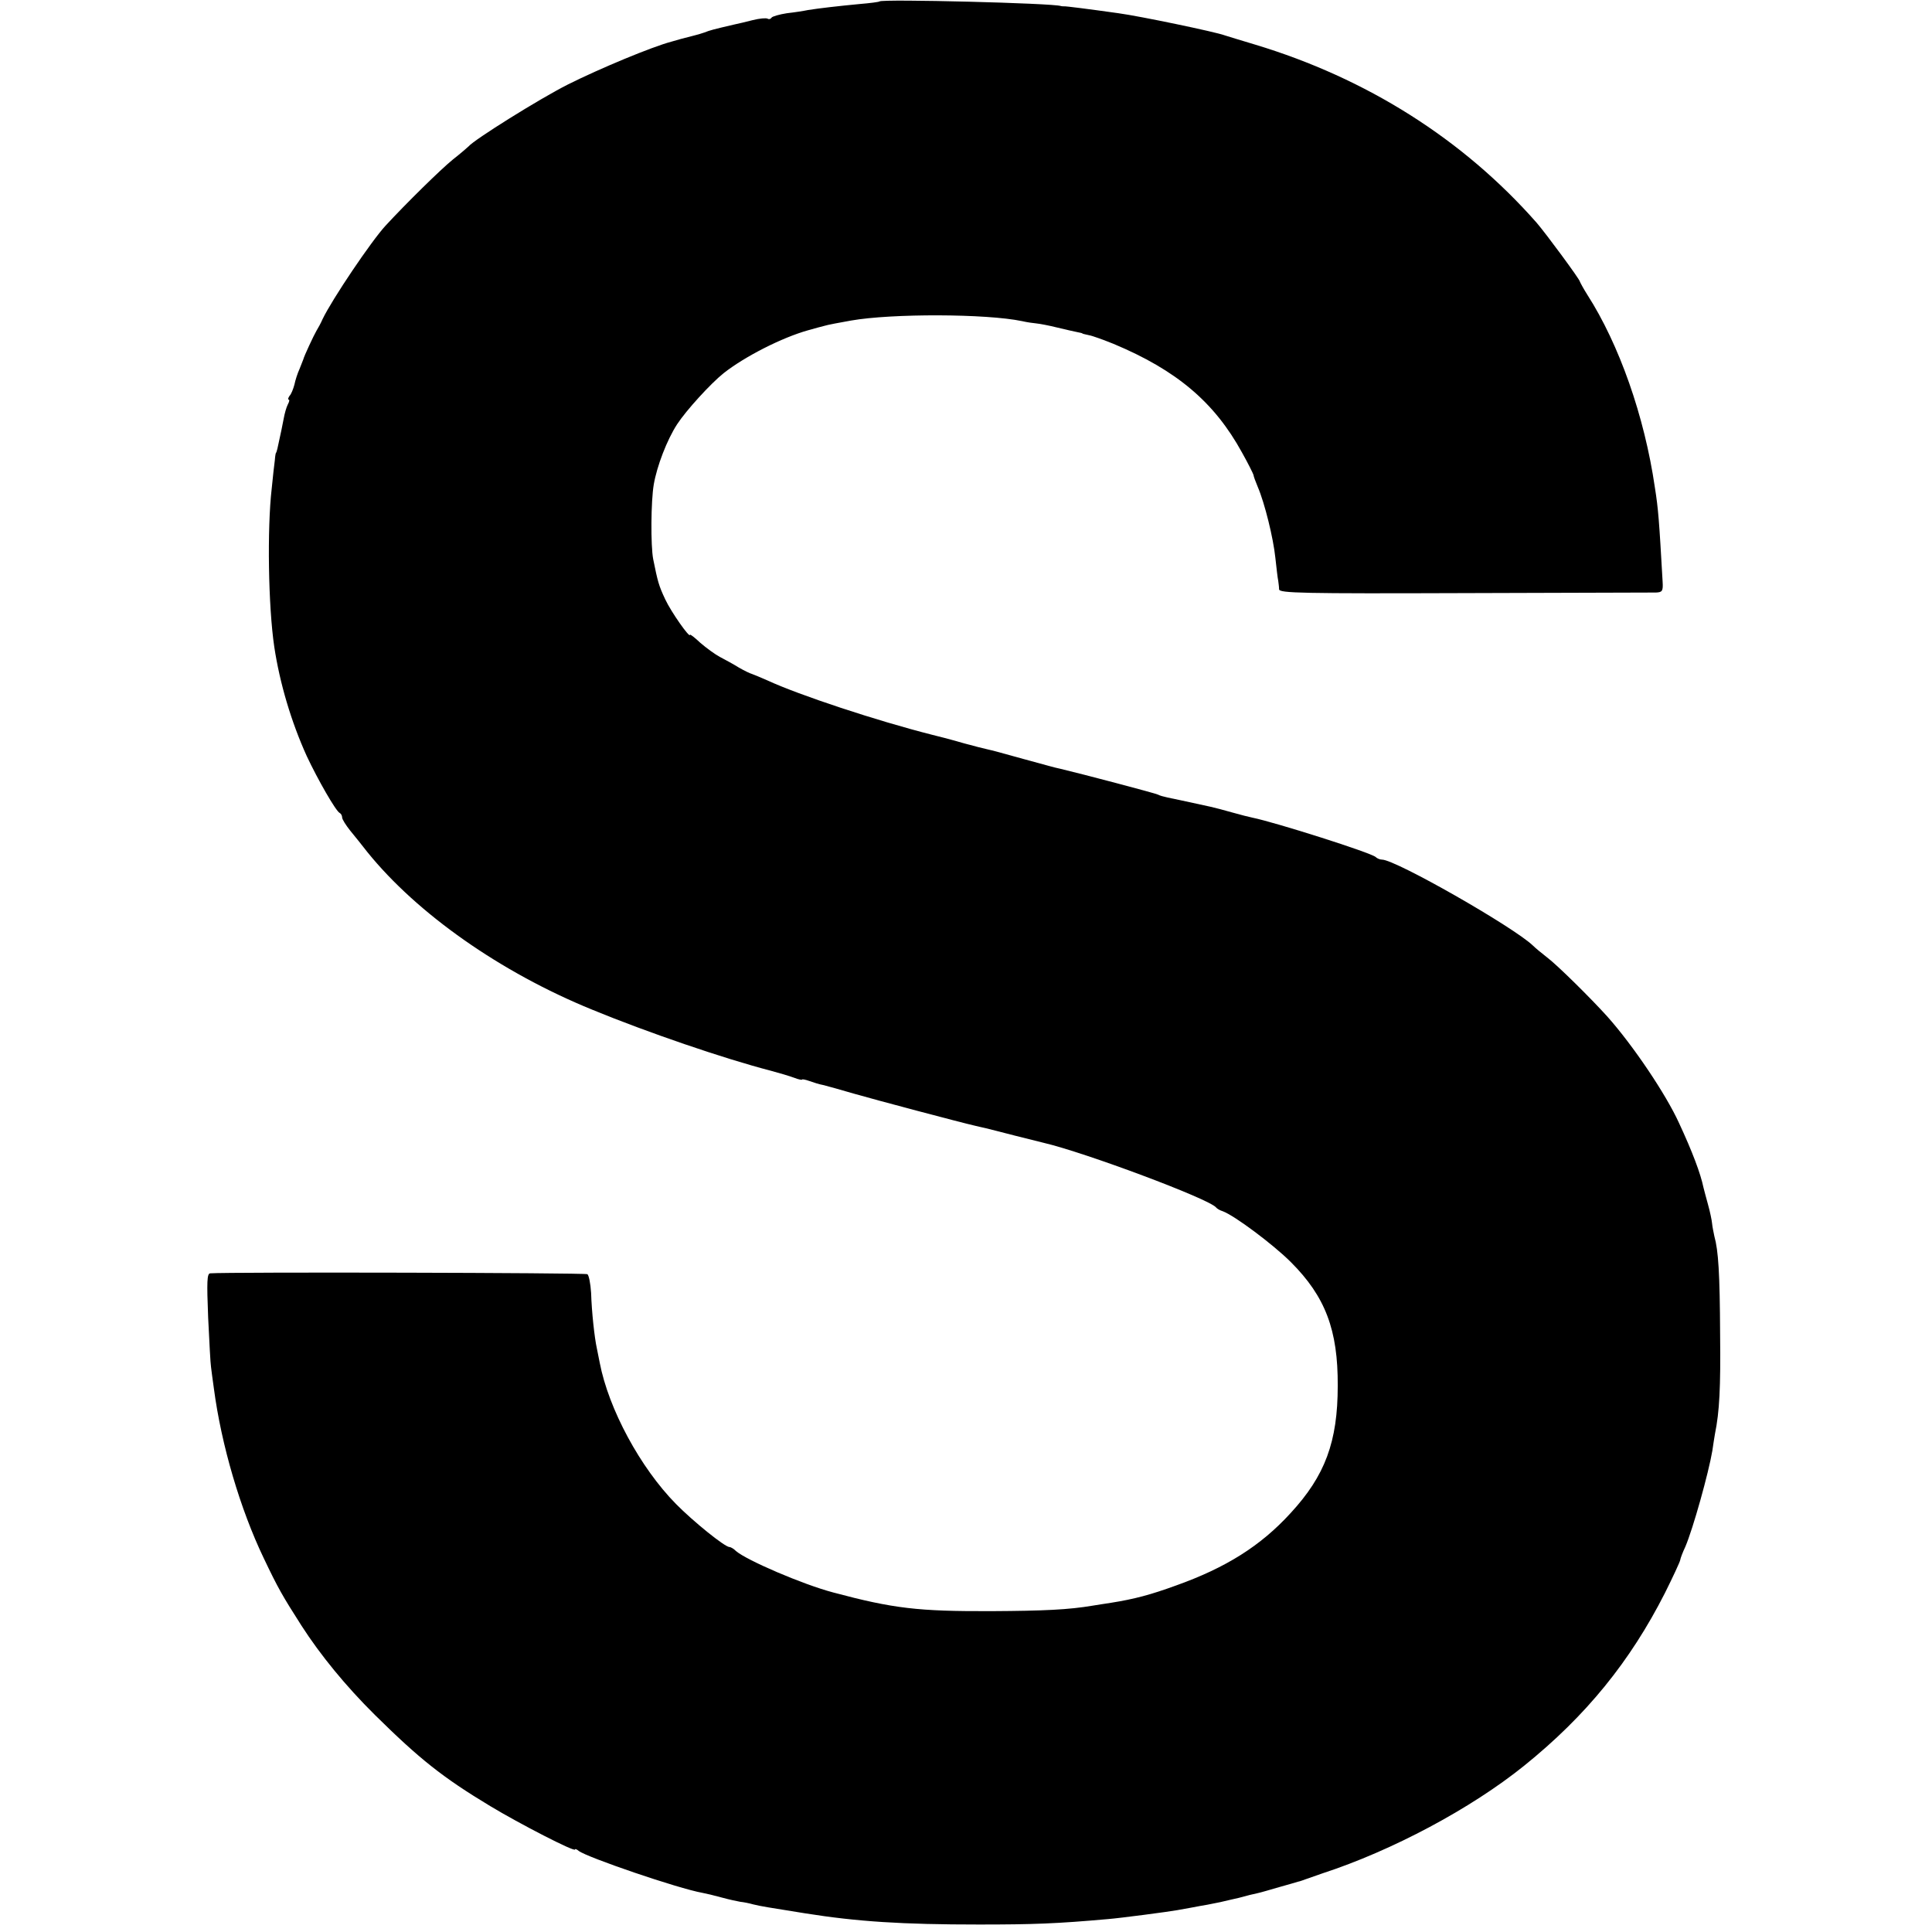 <?xml version="1.0" standalone="no"?>
<!DOCTYPE svg PUBLIC "-//W3C//DTD SVG 20010904//EN"
 "http://www.w3.org/TR/2001/REC-SVG-20010904/DTD/svg10.dtd">
<svg version="1.0" xmlns="http://www.w3.org/2000/svg"
 width="672pt" height="672pt" viewBox="0 0 672 672"
 preserveAspectRatio="xMidYMid meet">
<g transform="translate(0,672) scale(0.1,-0.1)"
fill="#000000" stroke="none">
<path d="M3059 6715 c-2 -2 -33 -6 -69 -9 -74 -7 -143 -15 -180 -21 -14 -3
-46 -8 -73 -11 -26 -4 -50 -11 -53 -15 -3 -5 -9 -7 -14 -4 -5 3 -28 1 -52 -5
-24 -6 -52 -13 -63 -15 -73 -17 -85 -20 -105 -28 -8 -3 -28 -9 -45 -13 -16 -4
-32 -8 -35 -9 -3 -1 -18 -5 -35 -10 -68 -18 -248 -93 -360 -149 -99 -50 -326
-192 -345 -215 -3 -3 -27 -24 -55 -46 -42 -34 -163 -153 -234 -230 -49 -53
-186 -256 -219 -325 -6 -14 -16 -32 -21 -40 -9 -15 -44 -90 -46 -100 -1 -3 -7
-18 -13 -33 -7 -15 -15 -40 -18 -55 -4 -15 -11 -33 -17 -39 -5 -7 -6 -13 -3
-13 4 0 2 -8 -3 -17 -5 -10 -11 -31 -14 -48 -5 -26 -10 -51 -22 -105 -2 -8 -4
-15 -5 -15 -1 0 -3 -11 -4 -25 -2 -14 -7 -59 -11 -100 -16 -138 -12 -409 9
-550 19 -126 59 -261 113 -380 38 -81 102 -193 115 -198 4 -2 8 -9 8 -15 0 -7
13 -27 28 -46 15 -18 42 -52 60 -75 173 -214 463 -418 782 -548 192 -79 458
-170 620 -212 30 -8 67 -19 83 -25 15 -6 27 -8 27 -6 0 2 11 0 25 -5 14 -5 36
-12 48 -14 12 -3 60 -16 107 -30 73 -21 370 -100 423 -112 9 -2 25 -6 35 -8 9
-2 55 -14 102 -26 47 -12 92 -23 100 -25 142 -33 576 -195 600 -225 3 -4 13
-10 23 -13 41 -15 176 -116 237 -177 120 -120 164 -236 163 -430 0 -195 -44
-313 -164 -443 -104 -114 -225 -190 -399 -252 -88 -32 -144 -47 -226 -60 -22
-3 -50 -8 -64 -10 -83 -14 -168 -18 -350 -19 -257 -1 -342 9 -552 65 -106 28
-301 112 -338 144 -8 8 -18 14 -23 14 -17 1 -126 89 -186 150 -124 126 -234
330 -265 491 -3 14 -7 36 -10 50 -8 36 -18 126 -20 193 -2 33 -8 62 -13 65 -9
5 -1249 8 -1312 3 -11 -1 -12 -28 -7 -154 4 -83 8 -161 10 -172 1 -11 6 -45
10 -75 26 -197 92 -420 173 -589 51 -107 65 -131 132 -236 65 -101 153 -209
255 -310 155 -153 235 -217 401 -317 101 -61 295 -161 295 -151 0 3 6 1 13 -5
28 -22 346 -131 431 -146 11 -2 41 -9 66 -16 25 -7 54 -13 65 -15 11 -1 31 -5
45 -9 29 -7 49 -10 180 -31 182 -29 338 -39 605 -39 189 0 271 3 450 19 39 3
214 26 240 31 11 2 34 6 50 9 17 3 41 8 55 10 14 3 34 7 45 9 11 3 40 9 65 15
25 7 53 14 64 16 10 2 44 12 75 21 31 9 61 17 66 19 6 1 17 5 25 8 8 3 35 12
60 21 242 79 516 225 701 374 216 174 369 363 490 601 28 56 52 108 53 114 1
7 9 28 18 47 27 63 81 257 94 334 3 21 7 47 9 58 16 79 20 160 18 348 -1 211
-6 290 -20 340 -3 14 -7 34 -8 45 -1 11 -7 40 -14 65 -7 25 -14 52 -16 60 -10
48 -38 123 -85 224 -45 99 -159 269 -250 371 -56 62 -173 178 -209 205 -18 14
-40 32 -49 41 -68 65 -478 299 -525 299 -7 0 -17 4 -22 9 -16 15 -350 121
-429 137 -10 2 -42 10 -70 18 -28 8 -62 17 -76 20 -97 21 -128 28 -149 32 -14
3 -28 7 -33 10 -6 4 -268 73 -340 90 -24 5 -39 10 -128 34 -90 25 -105 29
-127 34 -10 2 -45 11 -78 20 -63 18 -84 23 -112 30 -194 49 -465 139 -573 189
-25 11 -49 21 -55 23 -5 1 -26 11 -45 22 -19 12 -49 28 -66 37 -17 9 -47 31
-68 49 -20 19 -36 31 -36 28 0 -14 -66 80 -86 123 -23 49 -26 61 -42 140 -9
47 -8 202 2 260 11 64 46 155 81 209 32 49 117 142 162 178 75 59 204 124 293
149 25 7 50 14 55 15 12 4 61 13 95 19 142 25 471 24 595 -2 17 -4 39 -7 50
-8 11 -1 43 -7 71 -14 29 -7 60 -14 70 -16 11 -2 19 -4 19 -5 0 -1 10 -3 23
-6 12 -2 50 -16 85 -30 220 -92 351 -203 447 -378 22 -39 39 -74 40 -78 0 -4
7 -23 15 -42 24 -56 54 -178 61 -246 4 -36 8 -72 10 -80 1 -8 3 -22 3 -30 1
-13 79 -15 643 -13 354 1 654 2 668 2 22 1 25 5 23 38 -12 212 -15 253 -27
328 -36 247 -124 497 -235 670 -14 22 -25 43 -26 46 0 7 -118 167 -150 204
-256 291 -592 503 -980 620 -49 15 -97 29 -105 32 -32 12 -296 67 -370 77
-107 15 -185 25 -190 24 -3 0 -7 0 -10 1 -25 10 -623 25 -631 16z"/>
</g>
</svg>

